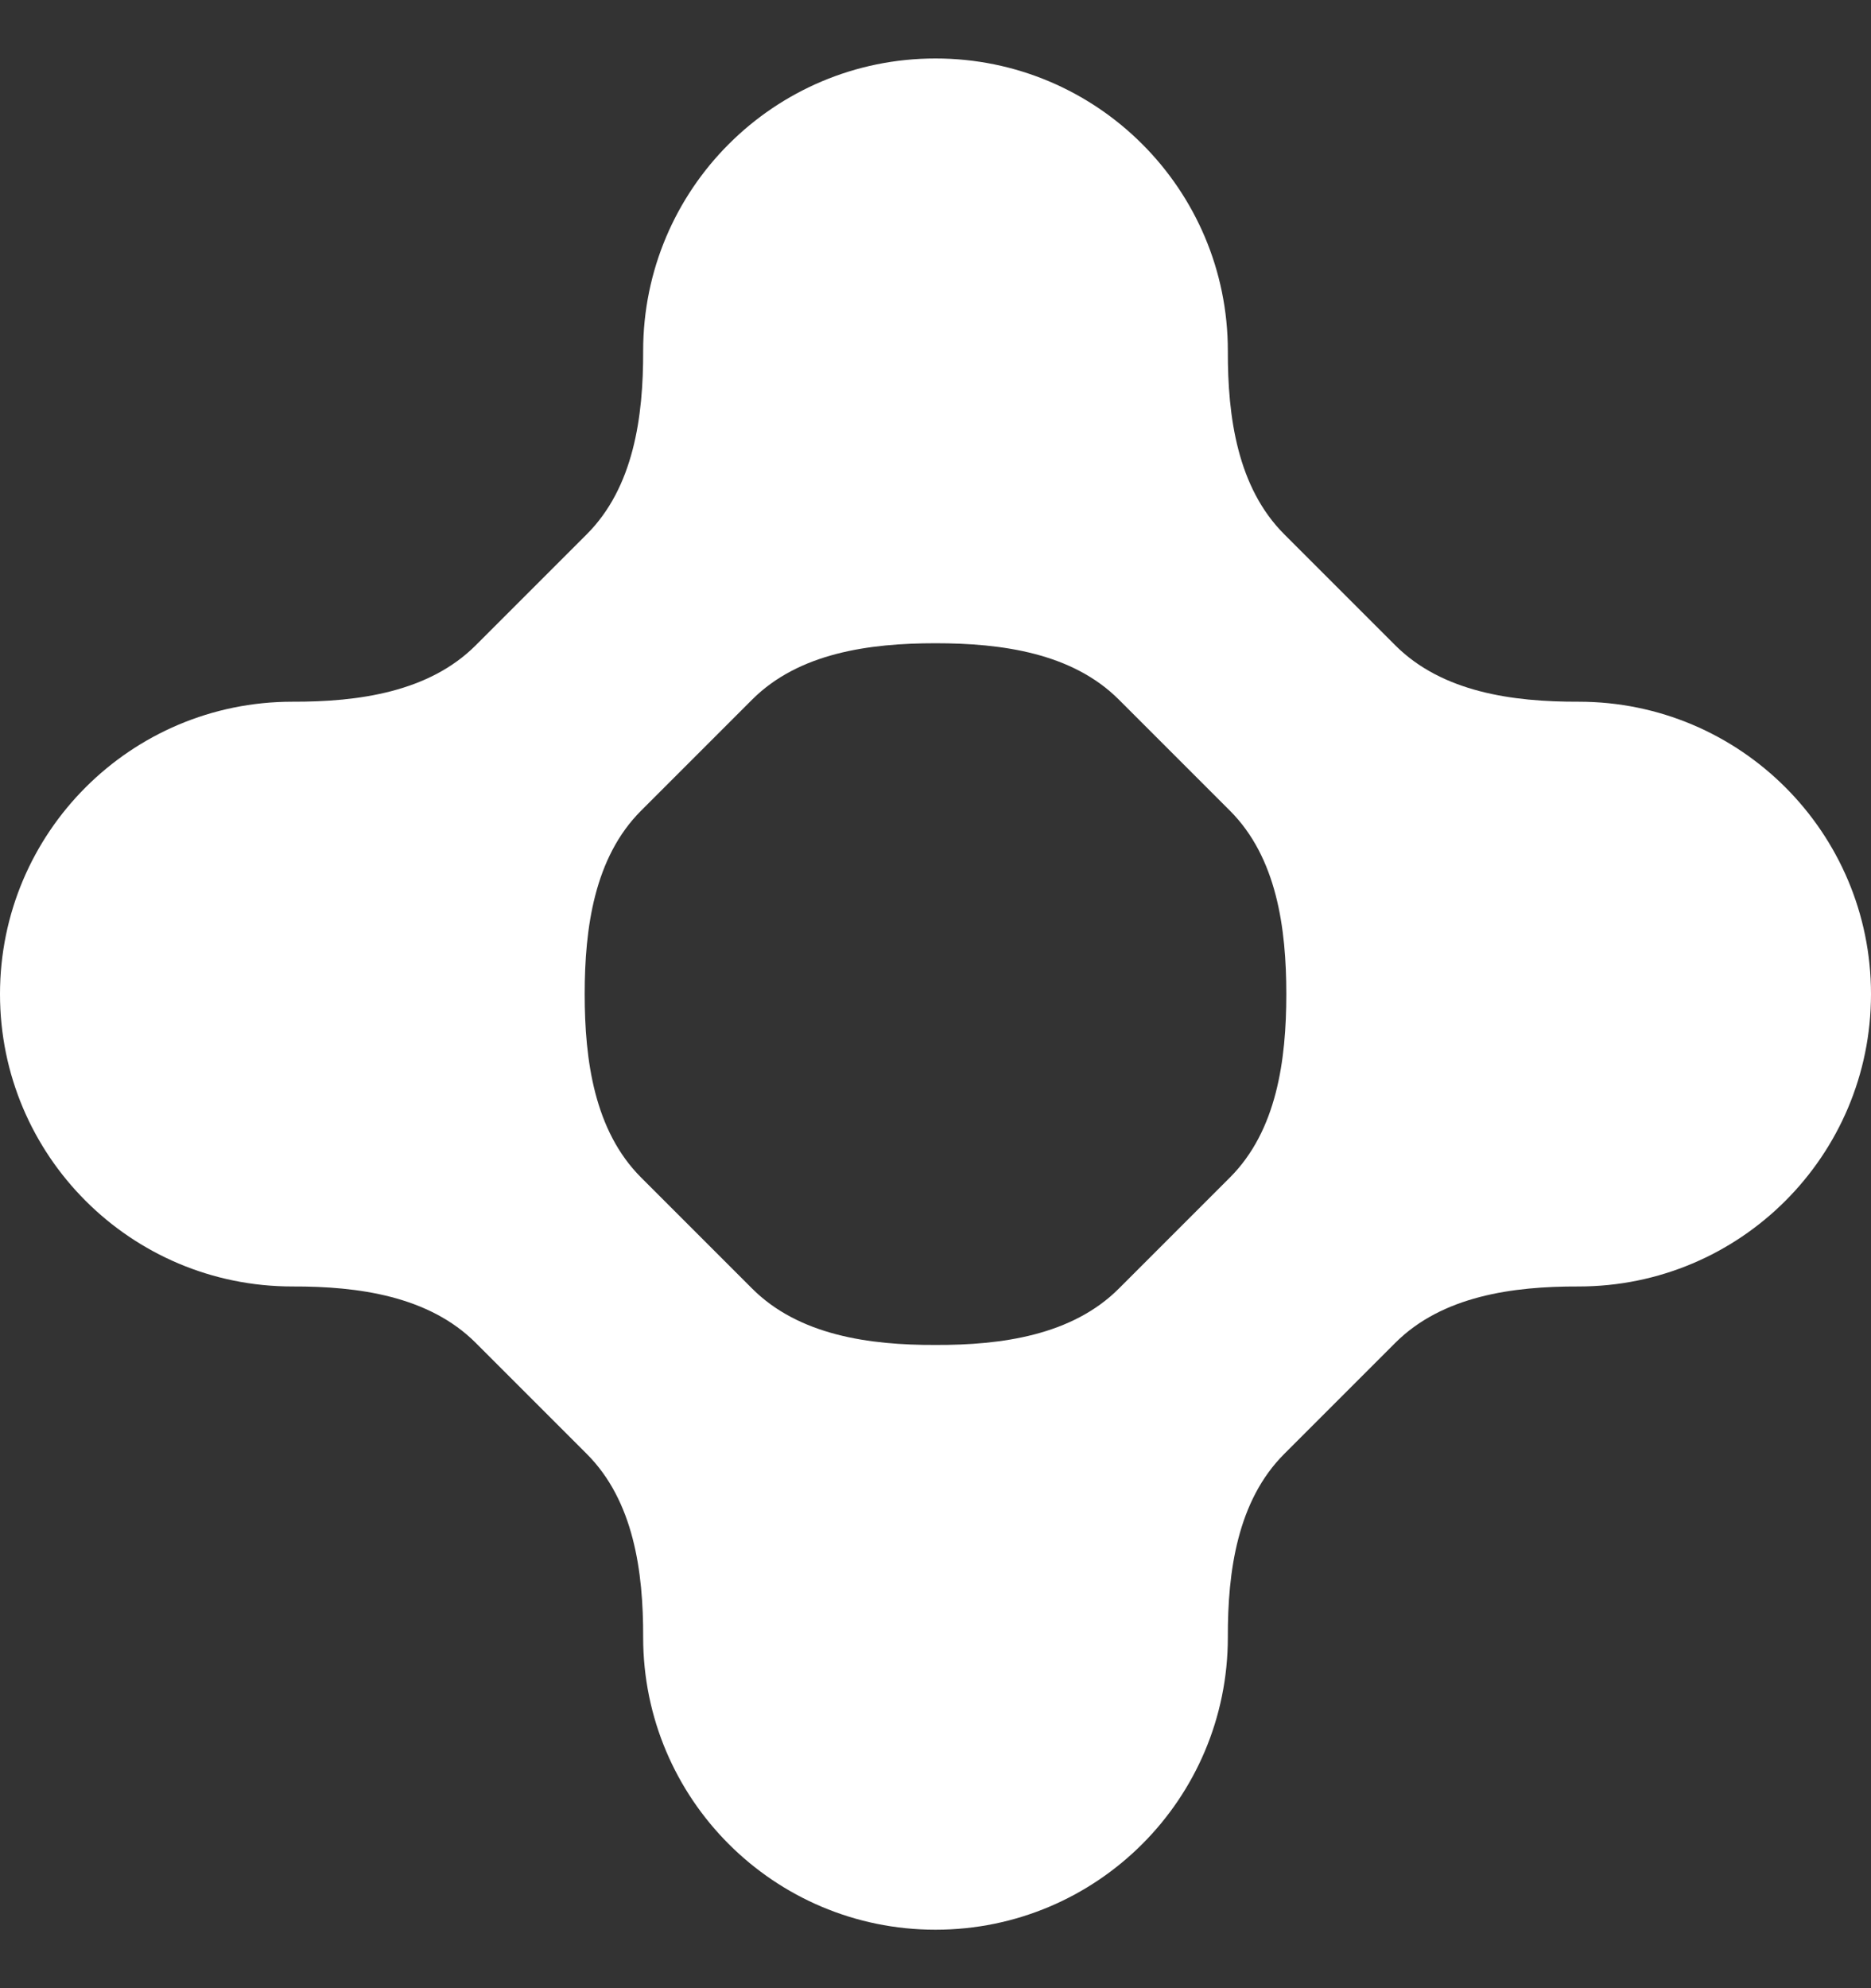 <svg width="16" height="17" viewBox="0 0 16 17" fill="none" xmlns="http://www.w3.org/2000/svg">
    <rect x="0" y="0" width="16" height="17" fill="#333333" stroke="none"/>
    <path fill-rule="evenodd" clip-rule="evenodd"
          d="M11.932 5.518C12.332 5.918 12.935 6.002 13.5 6C14.881 6 16 7.119 16 8.5C16 9.881 14.881 11 13.5 11C12.935 10.998 12.332 11.082 11.932 11.482L10.982 12.432C10.582 12.832 10.498 13.435 10.5 14C10.5 15.381 9.381 16.5 8 16.5C6.619 16.5 5.5 15.381 5.5 14C5.502 13.435 5.418 12.832 5.018 12.432L4.068 11.482C3.668 11.082 3.065 10.998 2.5 11C1.119 11 0 9.881 0 8.5C0 7.119 1.119 6 2.5 6C3.065 6.002 3.668 5.918 4.068 5.518L5.018 4.568C5.418 4.168 5.502 3.565 5.5 3C5.5 1.619 6.619 0.5 8 0.5C9.381 0.5 10.5 1.619 10.5 3C10.498 3.565 10.582 4.168 10.982 4.568L11.932 5.518ZM6.432 11.018C6.832 11.418 7.435 11.502 8 11.5C8.565 11.502 9.168 11.418 9.568 11.018L10.518 10.068C10.918 9.668 11 9.065 11 8.5C11 7.935 10.918 7.332 10.518 6.932L9.568 5.982C9.168 5.582 8.565 5.5 8 5.5C7.435 5.5 6.832 5.582 6.432 5.982L5.482 6.932C5.082 7.332 5 7.935 5 8.5C5 9.065 5.082 9.668 5.482 10.068L6.432 11.018Z"
          fill="white"/>
</svg>
